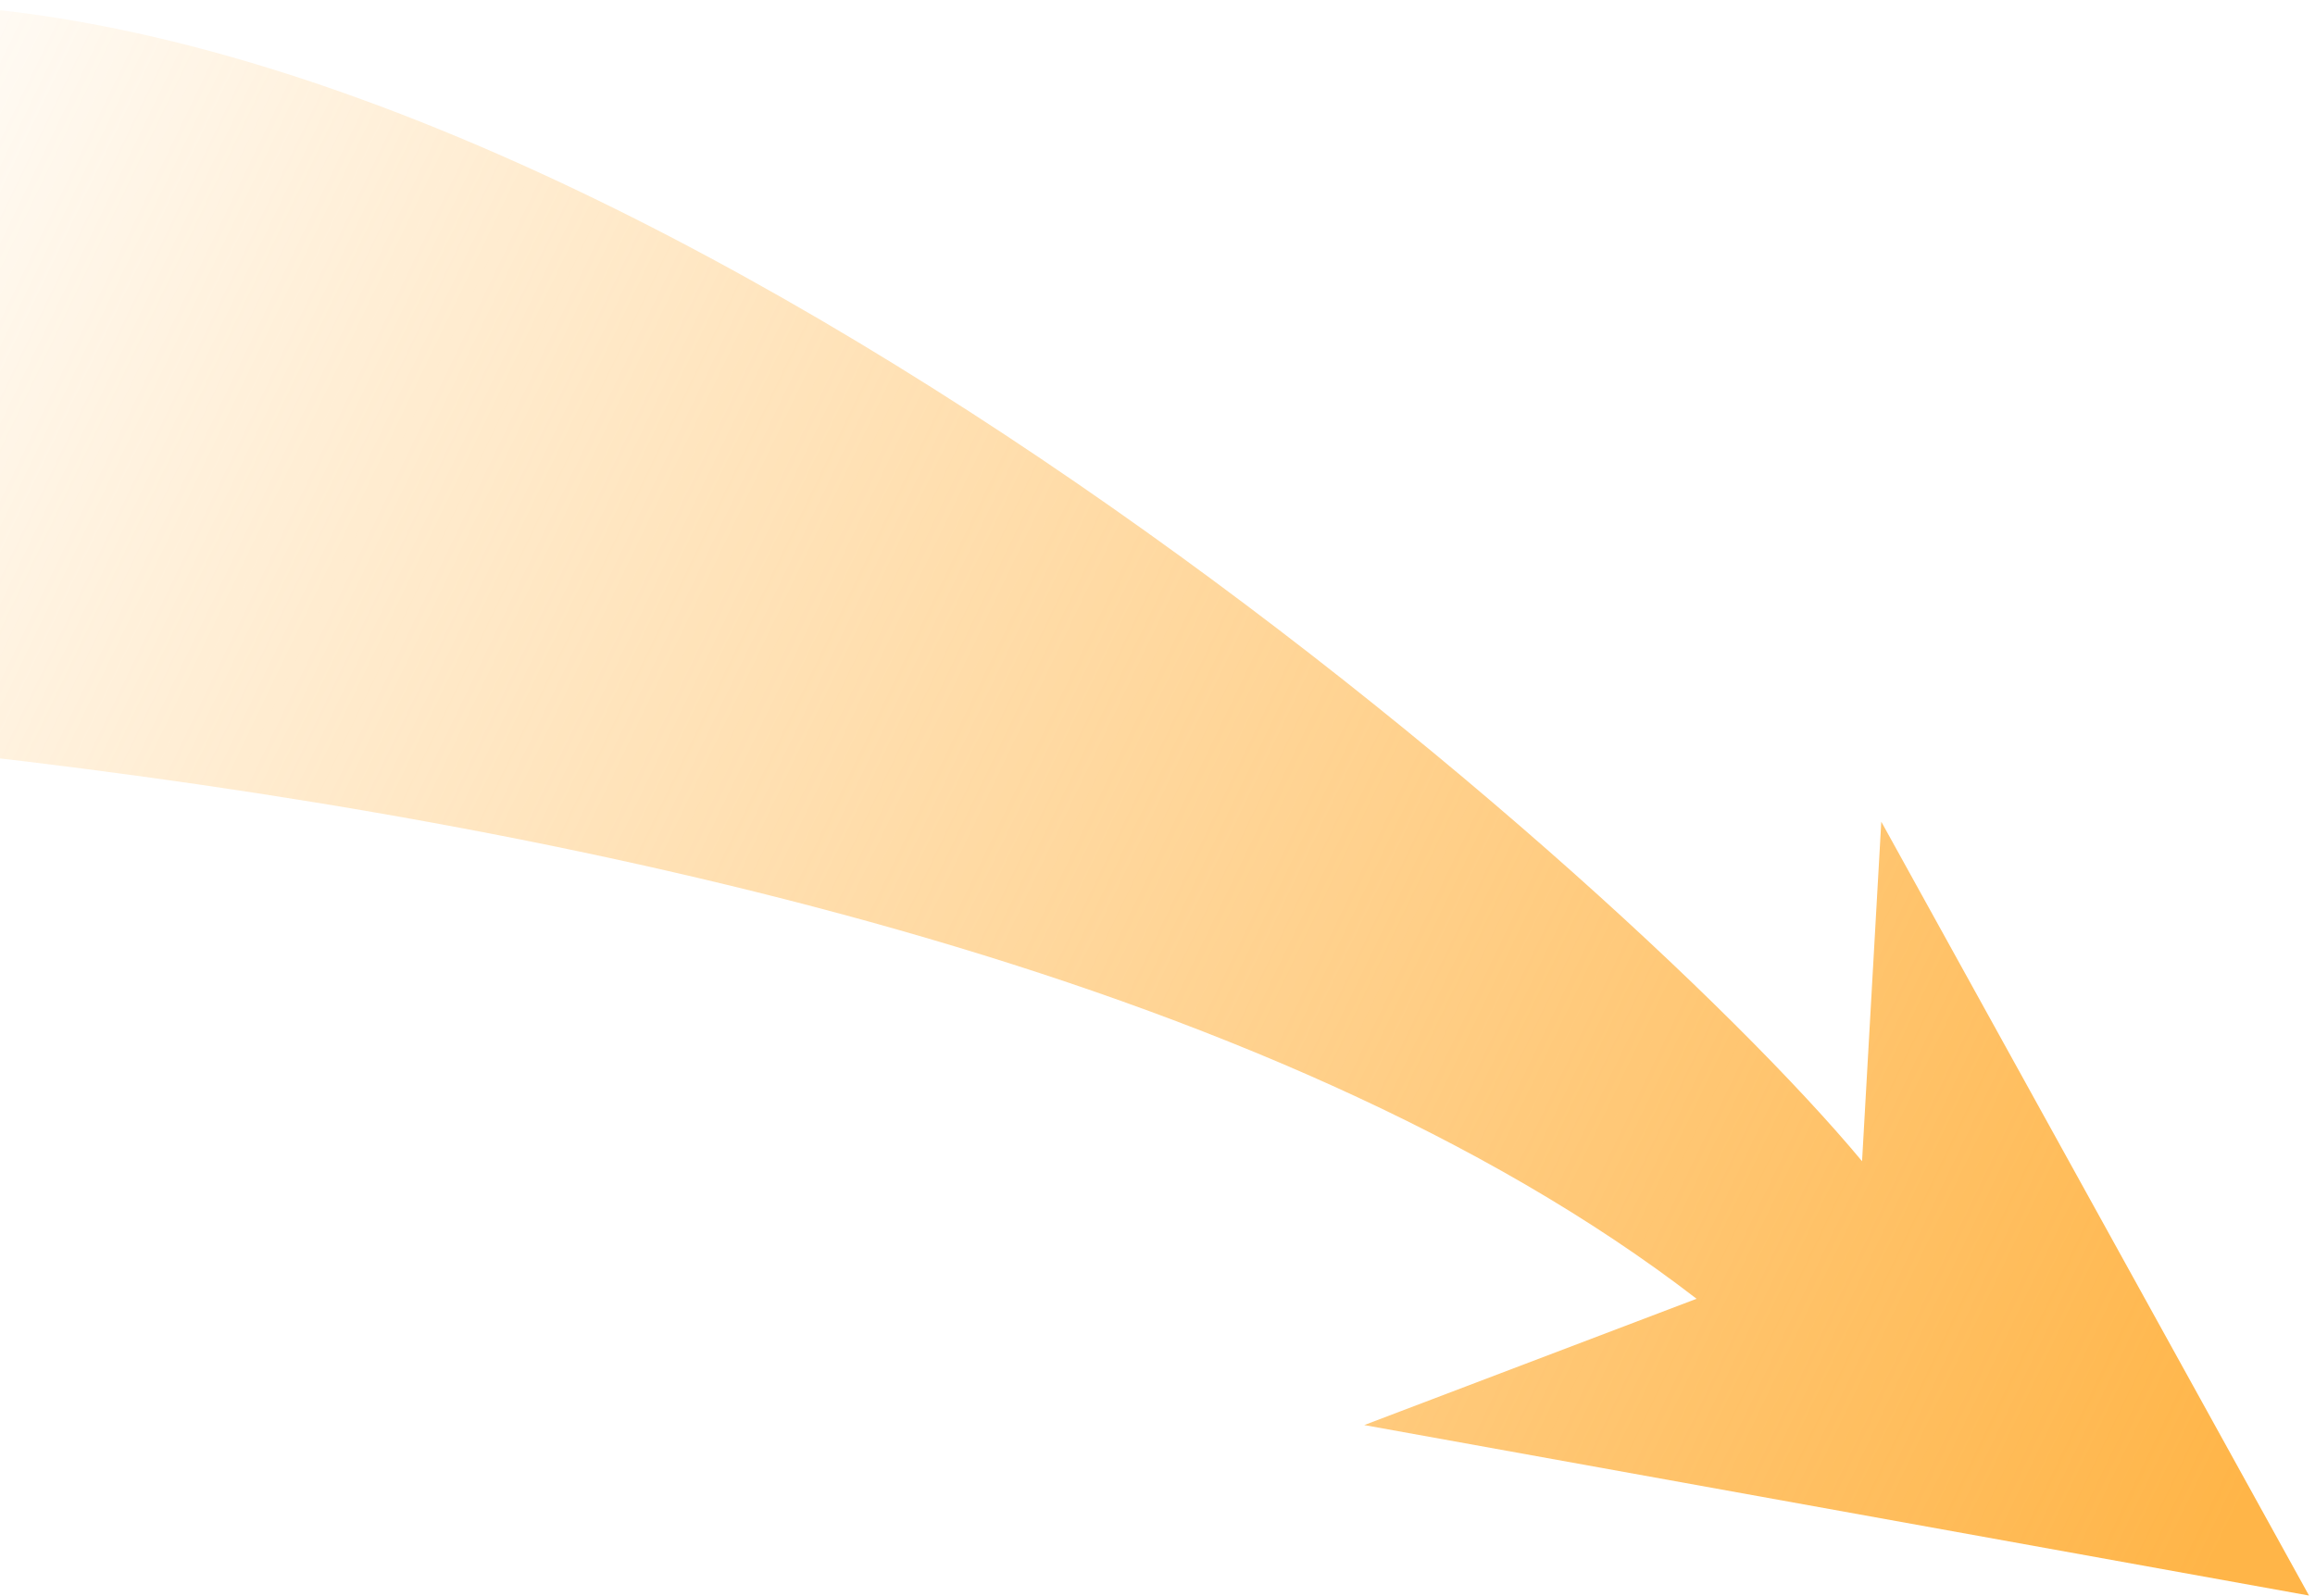 <svg width="293" height="202" viewBox="0 0 293 202" fill="none" xmlns="http://www.w3.org/2000/svg">
<path d="M292.244 201.996L238.107 104.028L235.673 147.01C204.025 108.948 75.231 -3.349 -19.855 0.529L-142.167 88.637C-142.167 88.637 107.645 81.846 214.729 164.424L172.666 180.413L292.244 201.996Z" fill="url(#paint0_linear_667_67250)"/>
<defs>
<linearGradient id="paint0_linear_667_67250" x1="-47.23" y1="45.833" x2="277.718" y2="202.198" gradientUnits="userSpaceOnUse">
<stop stop-color="#FFB548" stop-opacity="0"/>
<stop offset="0.135" stop-color="#FFB548" stop-opacity="0.135"/>
<stop offset="1" stop-color="#FFB548" stop-opacity="0.999"/>
</linearGradient>
</defs>
</svg>
